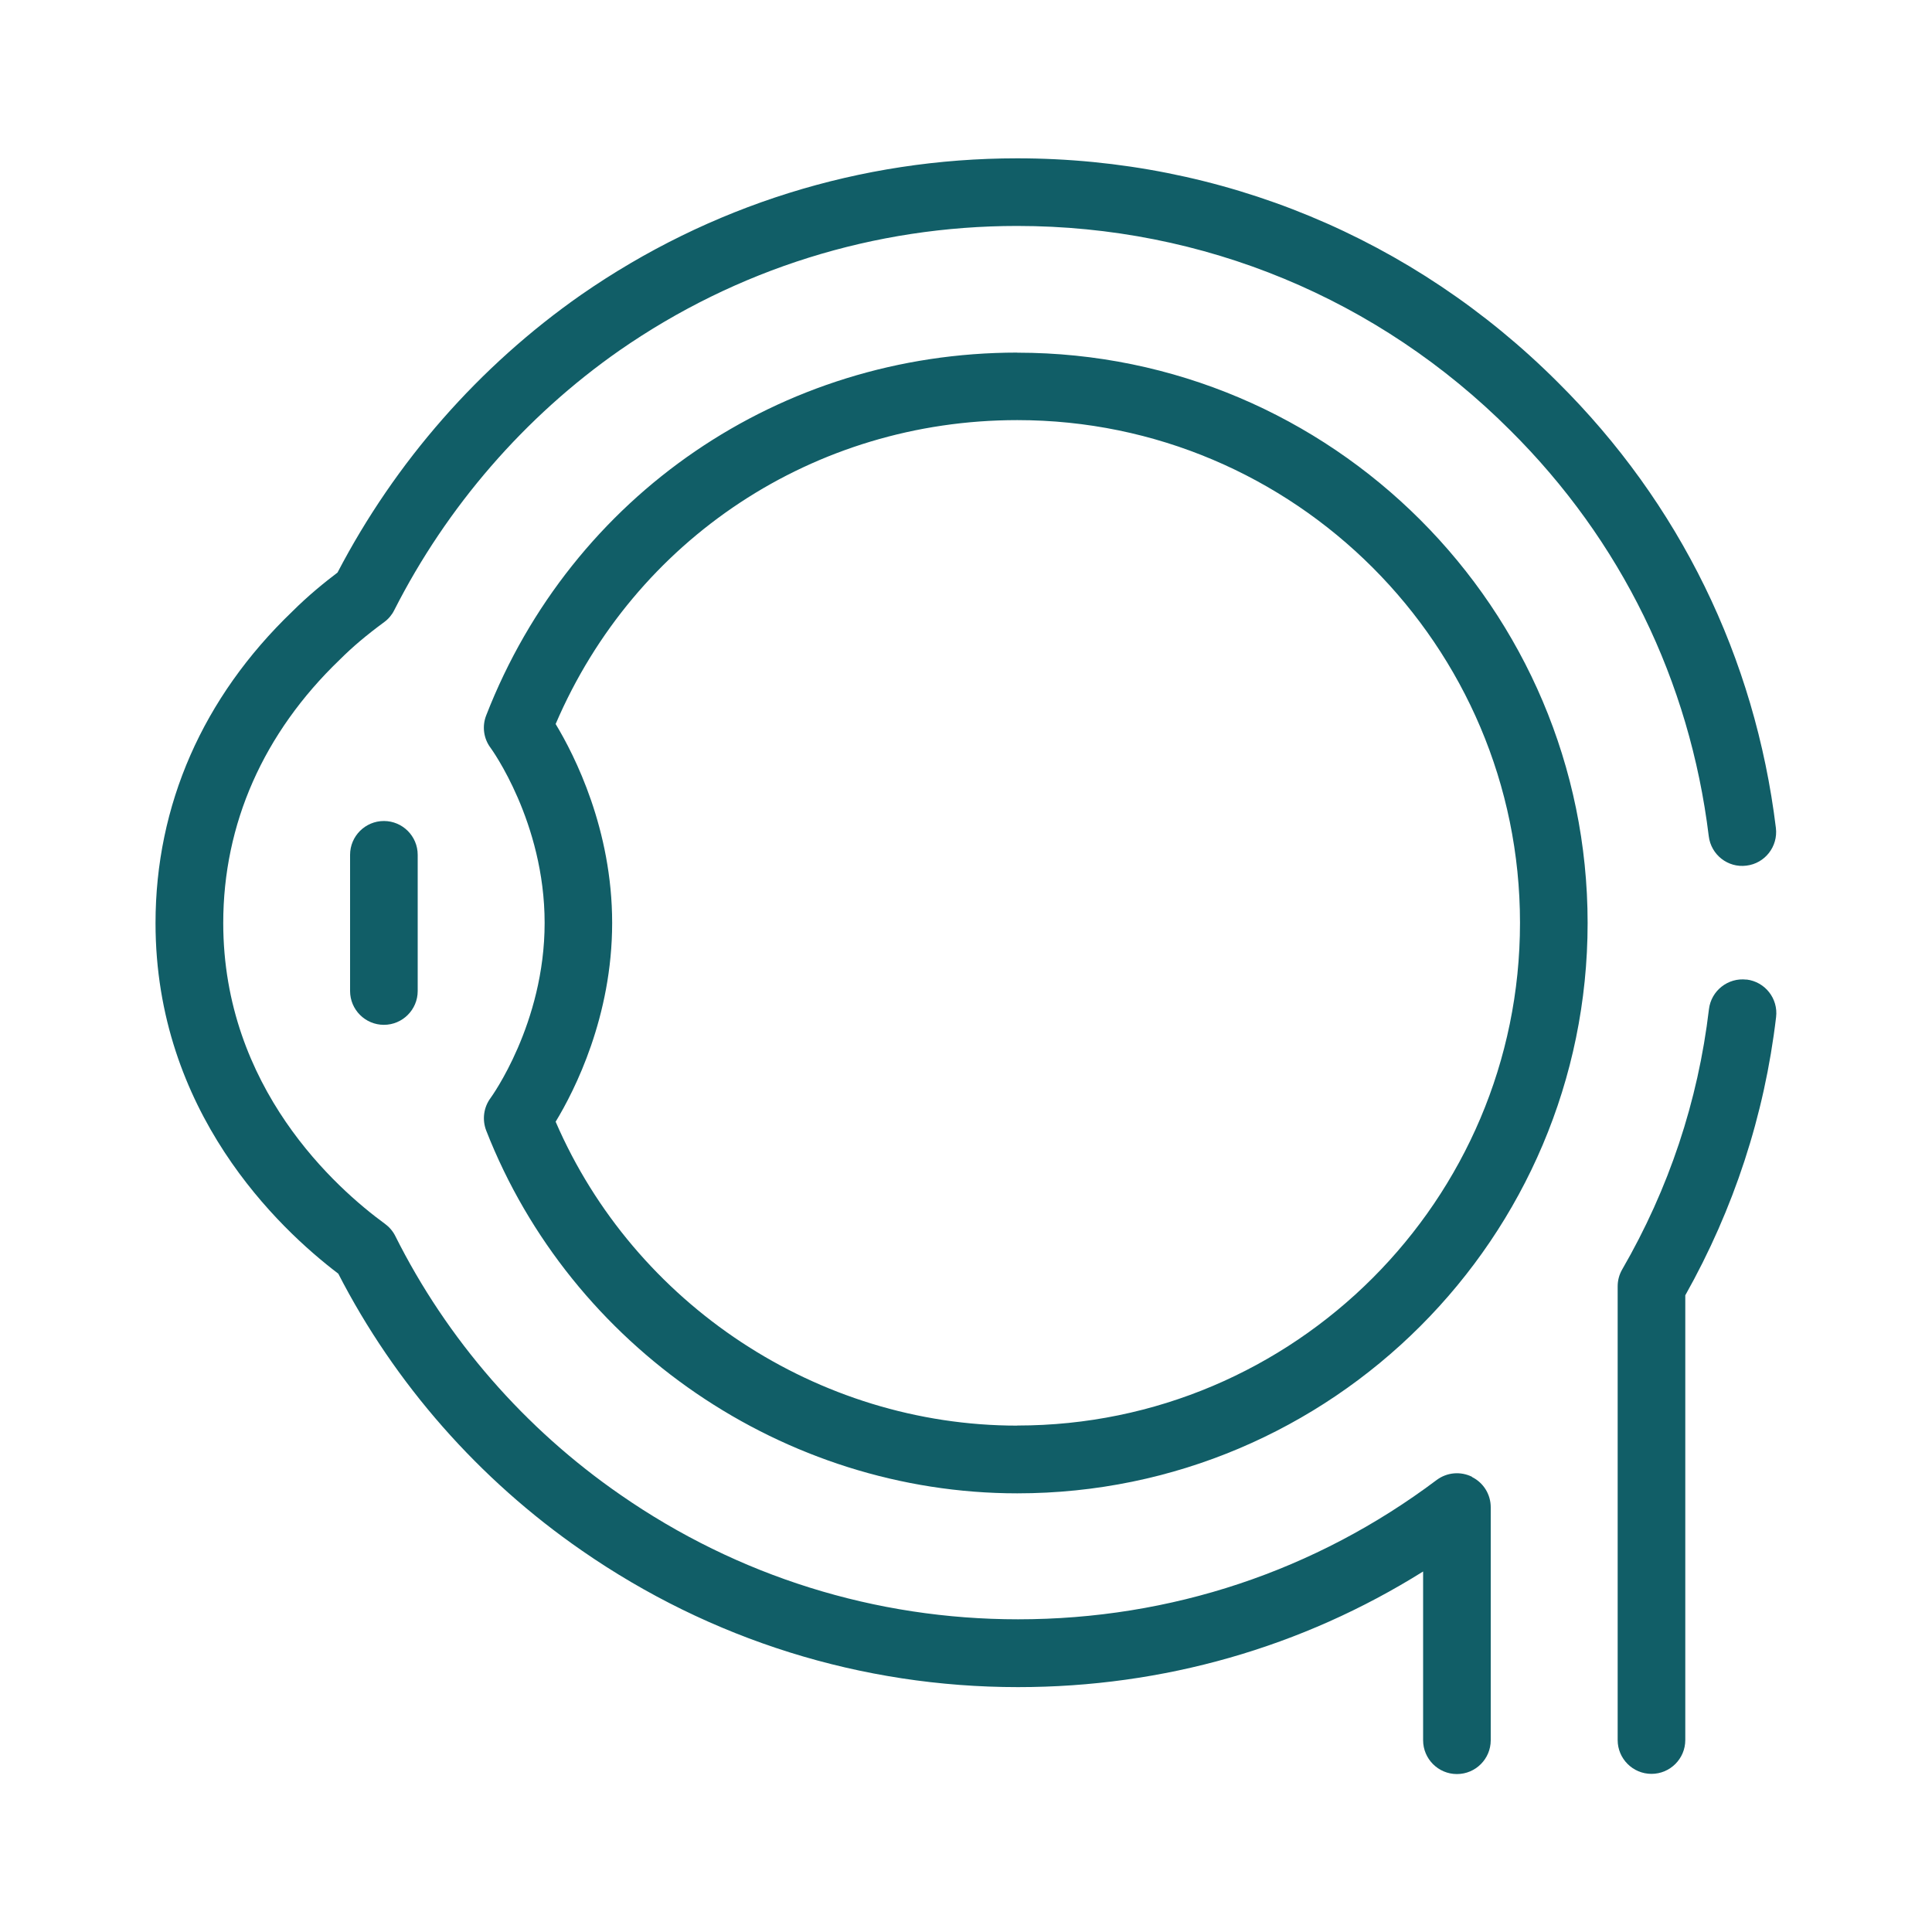 <?xml version="1.0" encoding="UTF-8"?>
<svg id="Strokes" xmlns="http://www.w3.org/2000/svg" width="200" height="200" viewBox="0 0 200 200">
  <defs>
    <style>
      .cls-1 {
        fill: #115e67;
      }
    </style>
  </defs>
  <path class="cls-1" d="M105.31,36.5c-24.52,0-46.1,14.74-54.98,37.56-.44,1.12-.27,2.39.45,3.35.06.08,5.6,7.69,5.6,18.13s-5.55,18.06-5.6,18.13c-.72.97-.88,2.24-.45,3.36,8.78,22.46,30.88,37.56,54.98,37.56,32.56,0,59.04-26.49,59.04-59.04s-26.49-59.04-59.04-59.04ZM105.31,147.58c-20.65,0-39.63-12.57-47.79-31.46,1.98-3.26,5.85-10.9,5.85-20.58s-3.88-17.33-5.85-20.59c8.21-19.17,26.77-31.46,47.79-31.46,28.7,0,52.04,23.35,52.04,52.04s-23.35,52.04-52.04,52.04Z"/>
  <path class="cls-1" d="M152.39,152.88c-1.19-.59-2.6-.47-3.67.33-12.55,9.43-27.53,14.42-43.33,14.42-14.77,0-29-4.45-41.15-12.88-9.92-6.85-17.98-16.12-23.32-26.8-.25-.5-.62-.93-1.07-1.26-5.03-3.67-16.74-14.06-16.74-31.14,0-10.25,4.15-19.66,12.05-27.25,1.33-1.33,2.75-2.53,4.61-3.9.44-.32.8-.75,1.04-1.23,5.45-10.74,13.52-20.05,23.33-26.9,12.15-8.43,26.38-12.88,41.15-12.88,19.27,0,37.4,7.51,51.04,21.15,11.48,11.4,18.59,25.93,20.56,42.02.23,1.92,1.98,3.3,3.9,3.05,1.92-.23,3.28-1.98,3.05-3.9-2.16-17.66-9.97-33.62-22.57-46.13-14.96-14.96-34.84-23.19-55.98-23.19-16.2,0-31.81,4.88-45.15,14.14-10.54,7.37-19.23,17.29-25.2,28.74-1.29.98-3,2.35-4.69,4.04-9.26,8.89-14.15,20.05-14.15,32.25,0,19.54,12.72,31.58,18.92,36.29,5.86,11.41,14.57,21.31,25.22,28.67,13.33,9.24,28.94,14.13,45.14,14.13,15.04,0,29.4-4.12,41.94-11.97v17.47c0,1.93,1.57,3.5,3.5,3.5s3.5-1.57,3.5-3.5v-24.12c0-1.33-.75-2.54-1.94-3.13Z"/>
  <path class="cls-1" d="M180.8,101.41c-1.91-.23-3.66,1.14-3.89,3.06-1.13,9.53-4.15,18.59-8.98,26.94-.31.53-.47,1.14-.47,1.75v46.97c0,1.93,1.57,3.5,3.5,3.5s3.5-1.57,3.5-3.5v-46.04c5.03-8.95,8.2-18.63,9.4-28.8.23-1.92-1.14-3.66-3.06-3.89Z"/>
  <path class="cls-1" d="M36.24,88.49v14.1c0,1.93,1.57,3.5,3.5,3.5s3.5-1.57,3.5-3.5v-14.1c0-1.93-1.57-3.5-3.5-3.5s-3.5,1.57-3.5,3.5Z"/>
</svg>